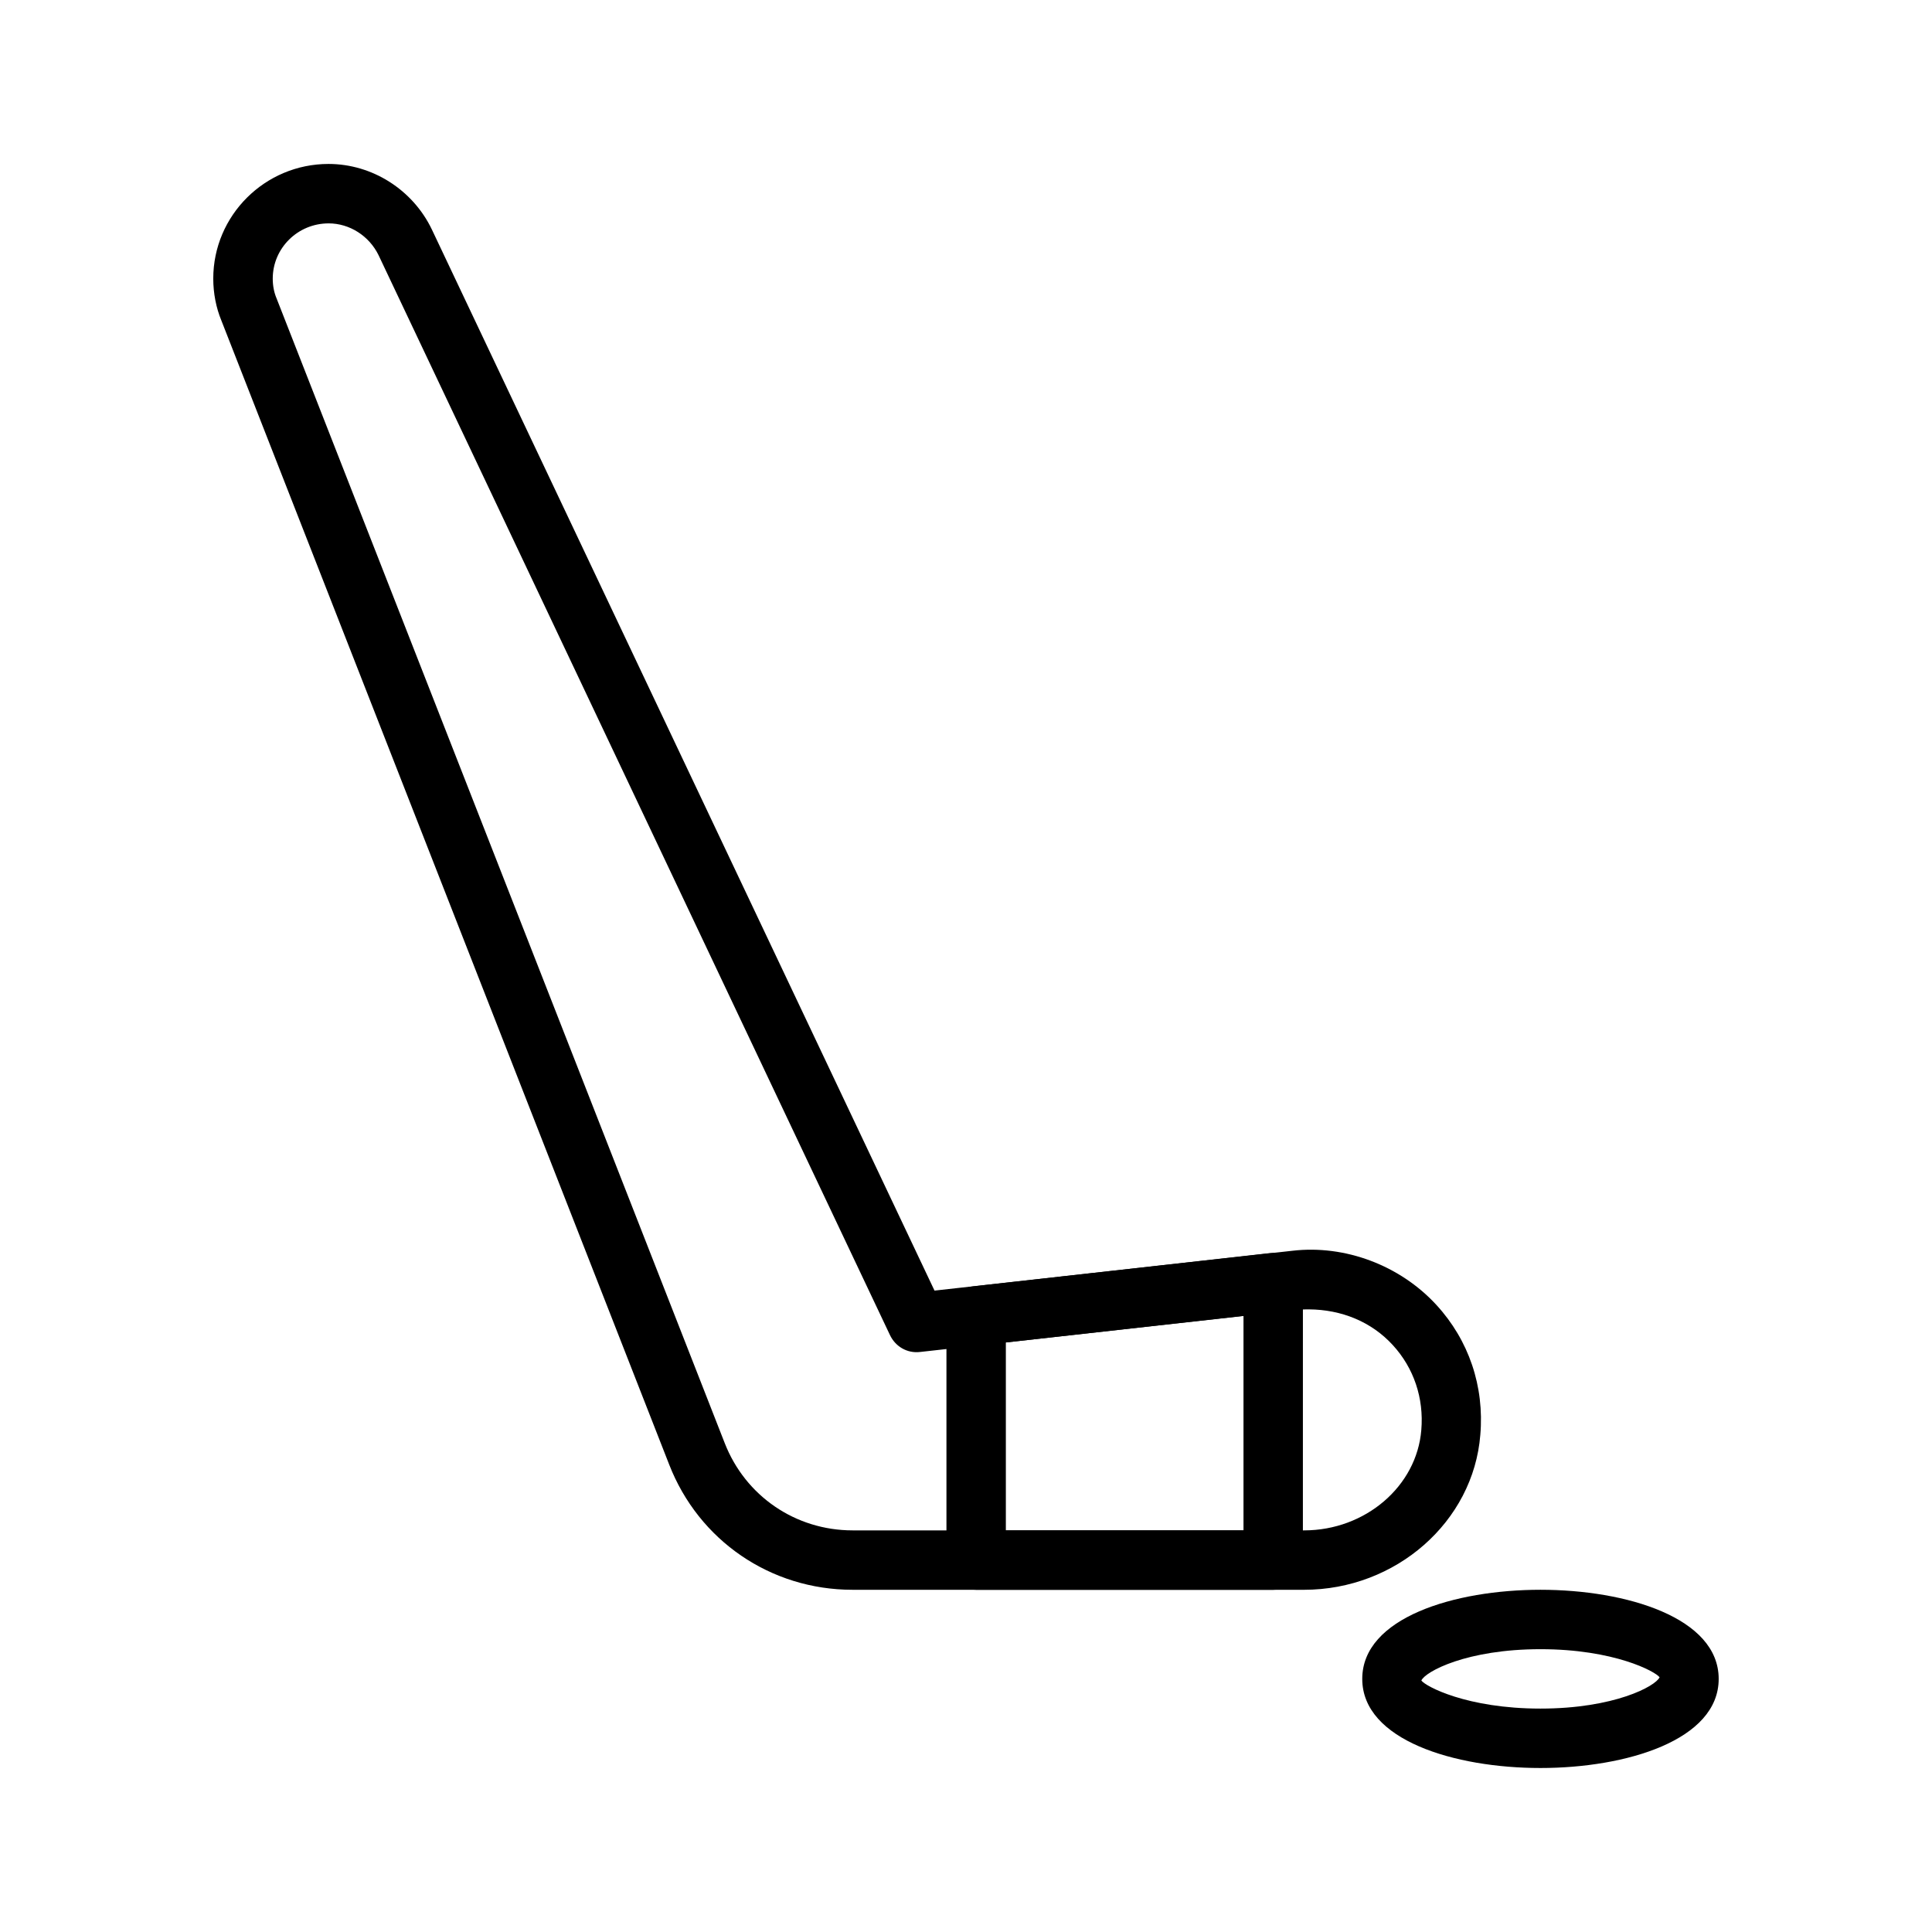 <?xml version="1.0" encoding="UTF-8"?>
<!-- Uploaded to: SVG Find, www.svgrepo.com, Generator: SVG Find Mixer Tools -->
<svg fill="#000000" width="800px" height="800px" version="1.1" viewBox="144 144 512 512" xmlns="http://www.w3.org/2000/svg">
 <g>
  <path d="m489.58 565.31h-119.66c-21.68 0-40.746-13.035-48.586-33.203l-118.69-303.22c-1.371-3.32-2.129-7.176-2.129-11.051 0-16.75 13.699-30.387 30.543-30.387 11.57 0 22.34 6.816 27.395 17.383l133.2 281.19 94.891-10.562c13.855-1.605 28.434 3.824 38.102 14.344 8.613 9.367 12.754 21.602 11.652 34.449-1.828 23.016-22.359 41.059-46.715 41.059zm-258.5-362.11c-8.172 0-14.801 6.566-14.801 14.641 0 1.828 0.332 3.621 0.992 5.18l118.77 303.37c5.481 14.09 18.781 23.176 33.914 23.176h119.66c16.199 0 29.852-11.684 31.047-26.609 0.707-8.438-1.984-16.422-7.559-22.5-5.652-6.172-13.555-9.398-22.23-9.461-0.852 0-1.652 0-2.551 0.109l-100.48 11.18c-3.434 0.41-6.535-1.434-7.981-4.457l-135.55-286.23c-2.496-5.098-7.676-8.402-13.23-8.402z"/>
  <path d="m481.41 565.31h-78.719c-4.344 0-7.871-3.527-7.871-7.871v-64.707c0-4 3.008-7.383 6.992-7.824l78.719-8.816c2.172-0.234 4.441 0.457 6.125 1.969 1.668 1.496 2.629 3.621 2.629 5.871l-0.004 73.504c0 4.348-3.523 7.875-7.871 7.875zm-70.848-15.746h62.977v-56.852l-62.977 7.055z"/>
  <path d="m552.24 612.54c-22.75 0-47.23-7.383-47.23-23.617 0-16.23 24.48-23.617 47.23-23.617s47.23 7.383 47.23 23.617c0.004 16.234-24.48 23.617-47.23 23.617zm0-31.488c-19.555 0-30.512 5.934-31.566 8.297 1.055 1.512 12.012 7.445 31.566 7.445 19.555 0 30.512-5.934 31.566-8.297-1.07-1.508-12.012-7.445-31.566-7.445z"/>
 </g>
</svg>